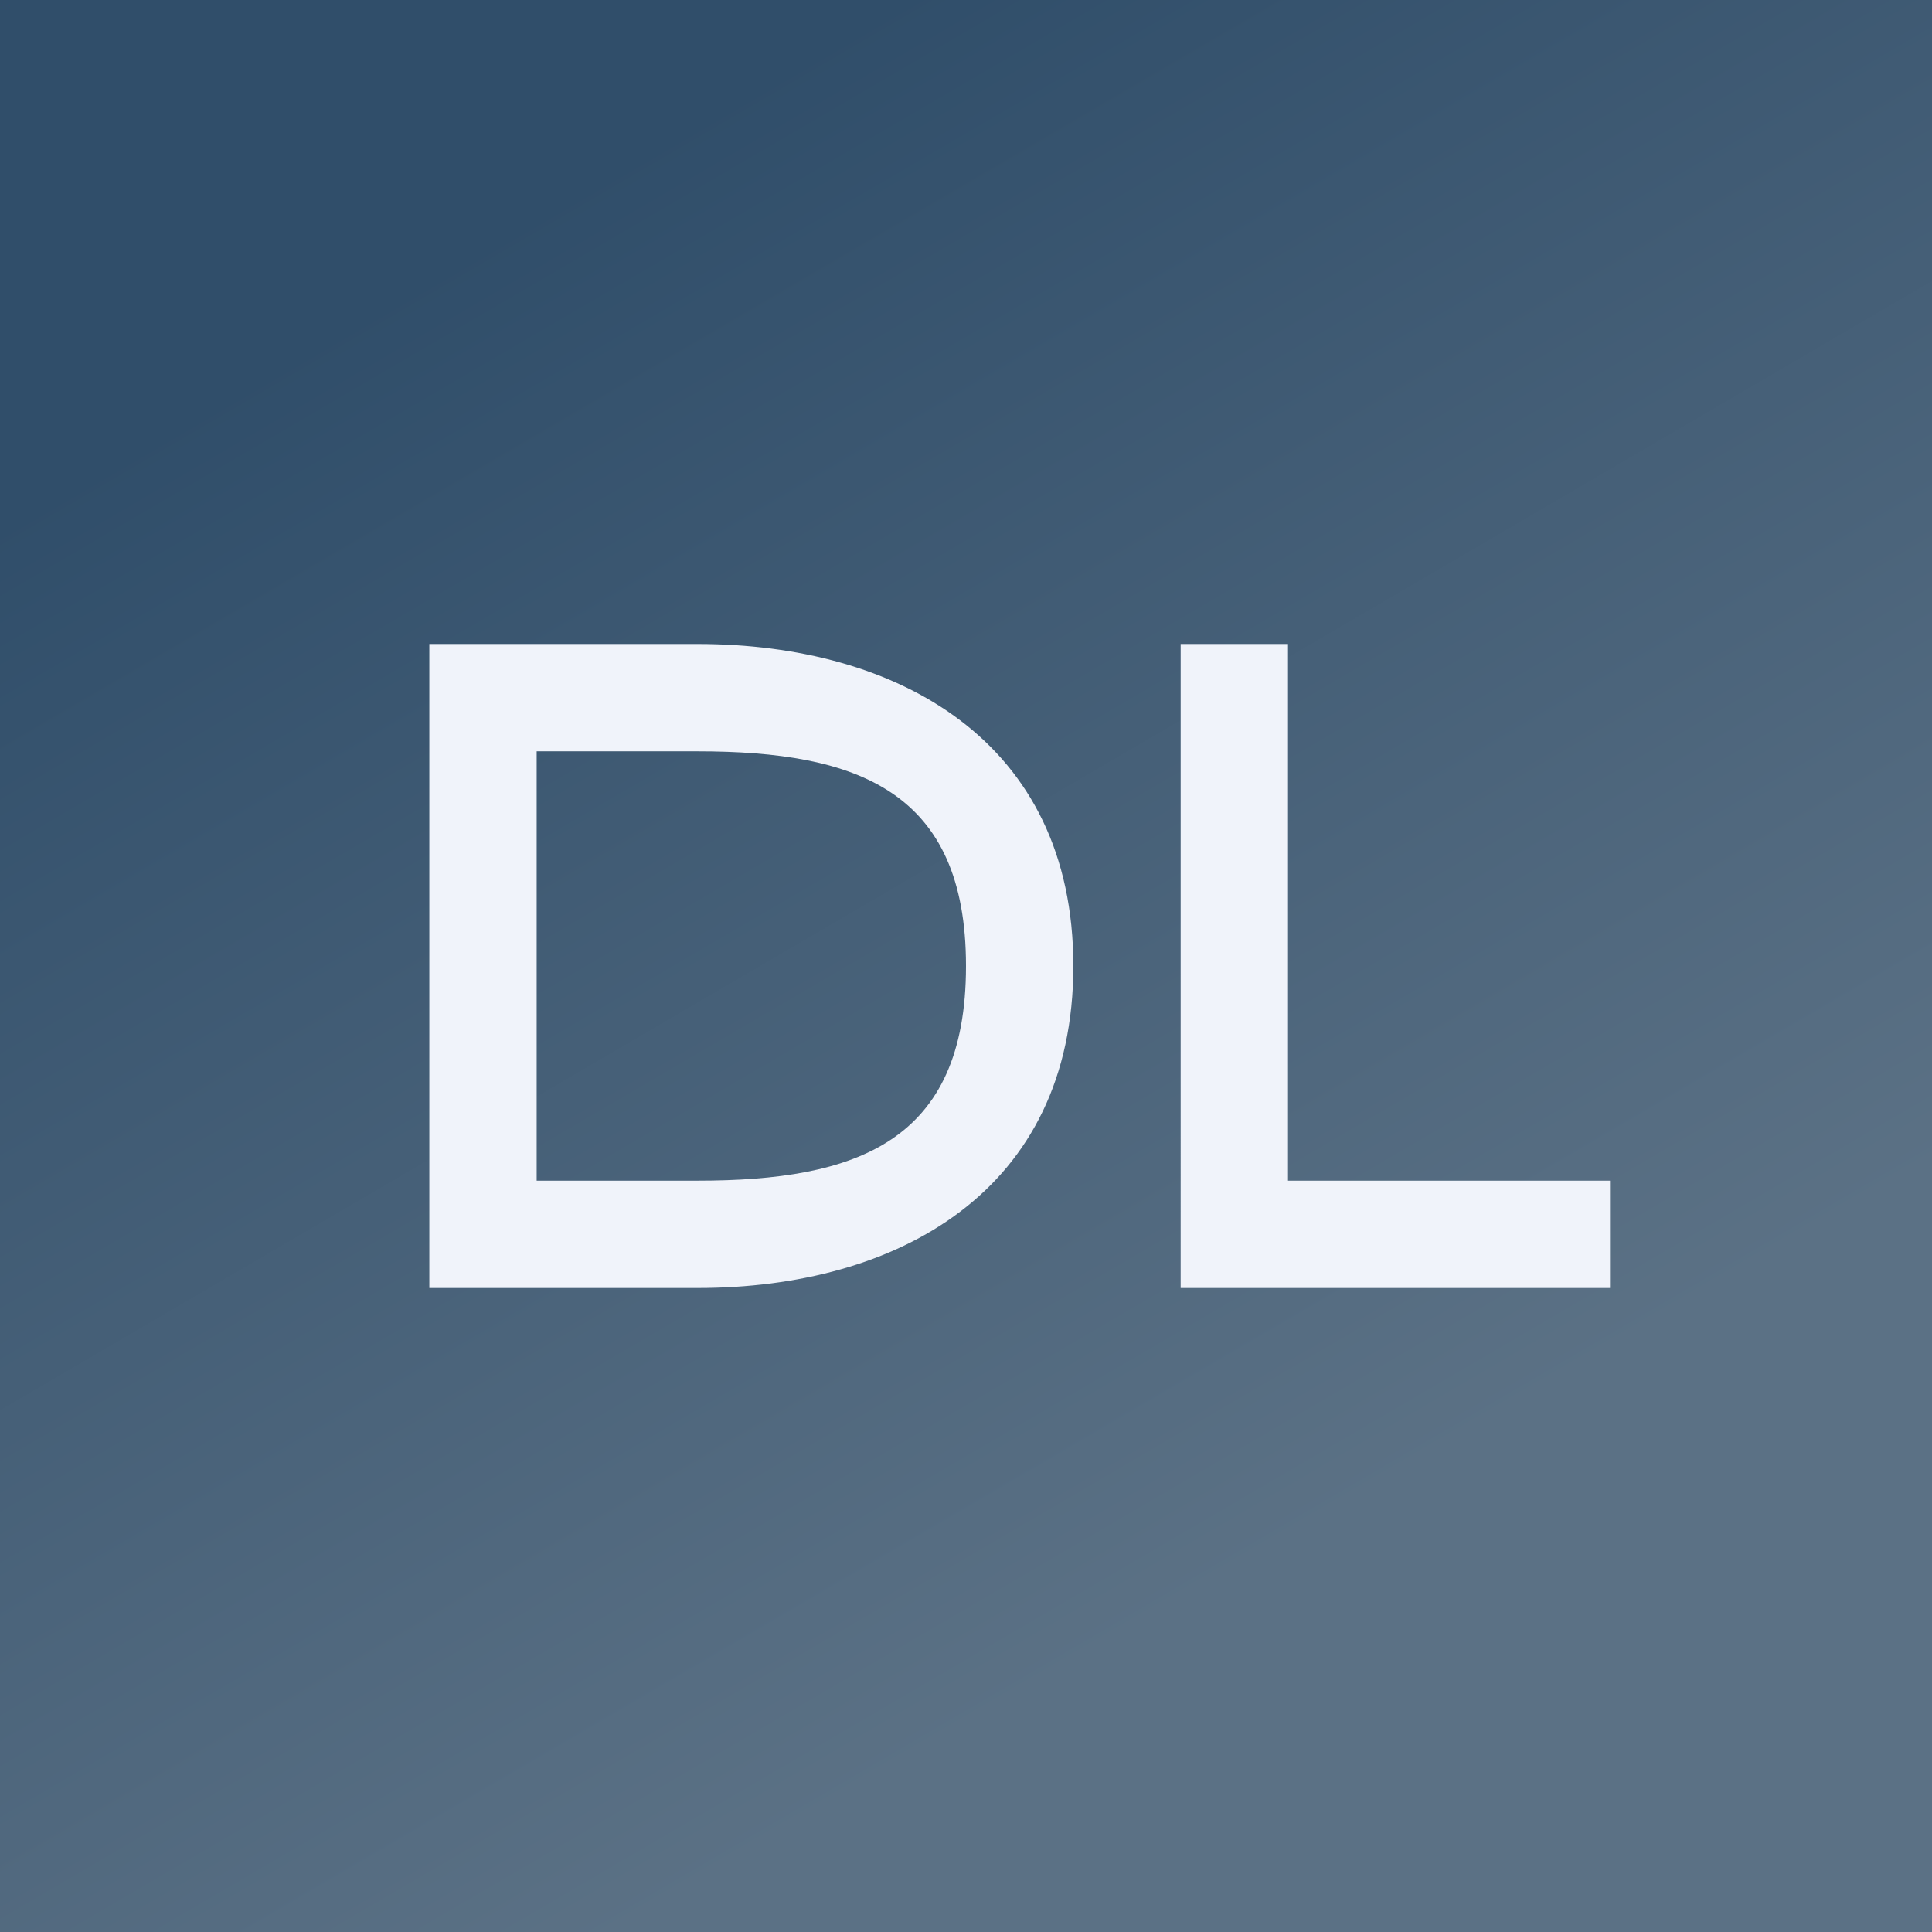 <!-- by TradingView --><svg width="18" height="18" viewBox="0 0 18 18" xmlns="http://www.w3.org/2000/svg"><rect x="0" y="0" width="18" height="18" fill="#333333" stroke="none"/><path fill="url(#as1koc20n)" d="M0 0h18v18H0z"/><path d="M12 11h3v1h-4V6h1v5ZM6.5 6c1.86 0 3.5.9 3.5 3s-1.64 3-3.5 3H4V6h2.5Zm0 5C7.98 11 9 10.64 9 9c0-1.63-1.01-2-2.5-2H5v4h1.5Z" fill="#F0F3FA"/><defs><linearGradient id="as1koc20n" x1="4.98" y1="1.93" x2="12.21" y2="14.3" gradientUnits="userSpaceOnUse"><stop stop-color="#304E6A"/><stop offset="1" stop-color="#5B7185"/></linearGradient></defs></svg>